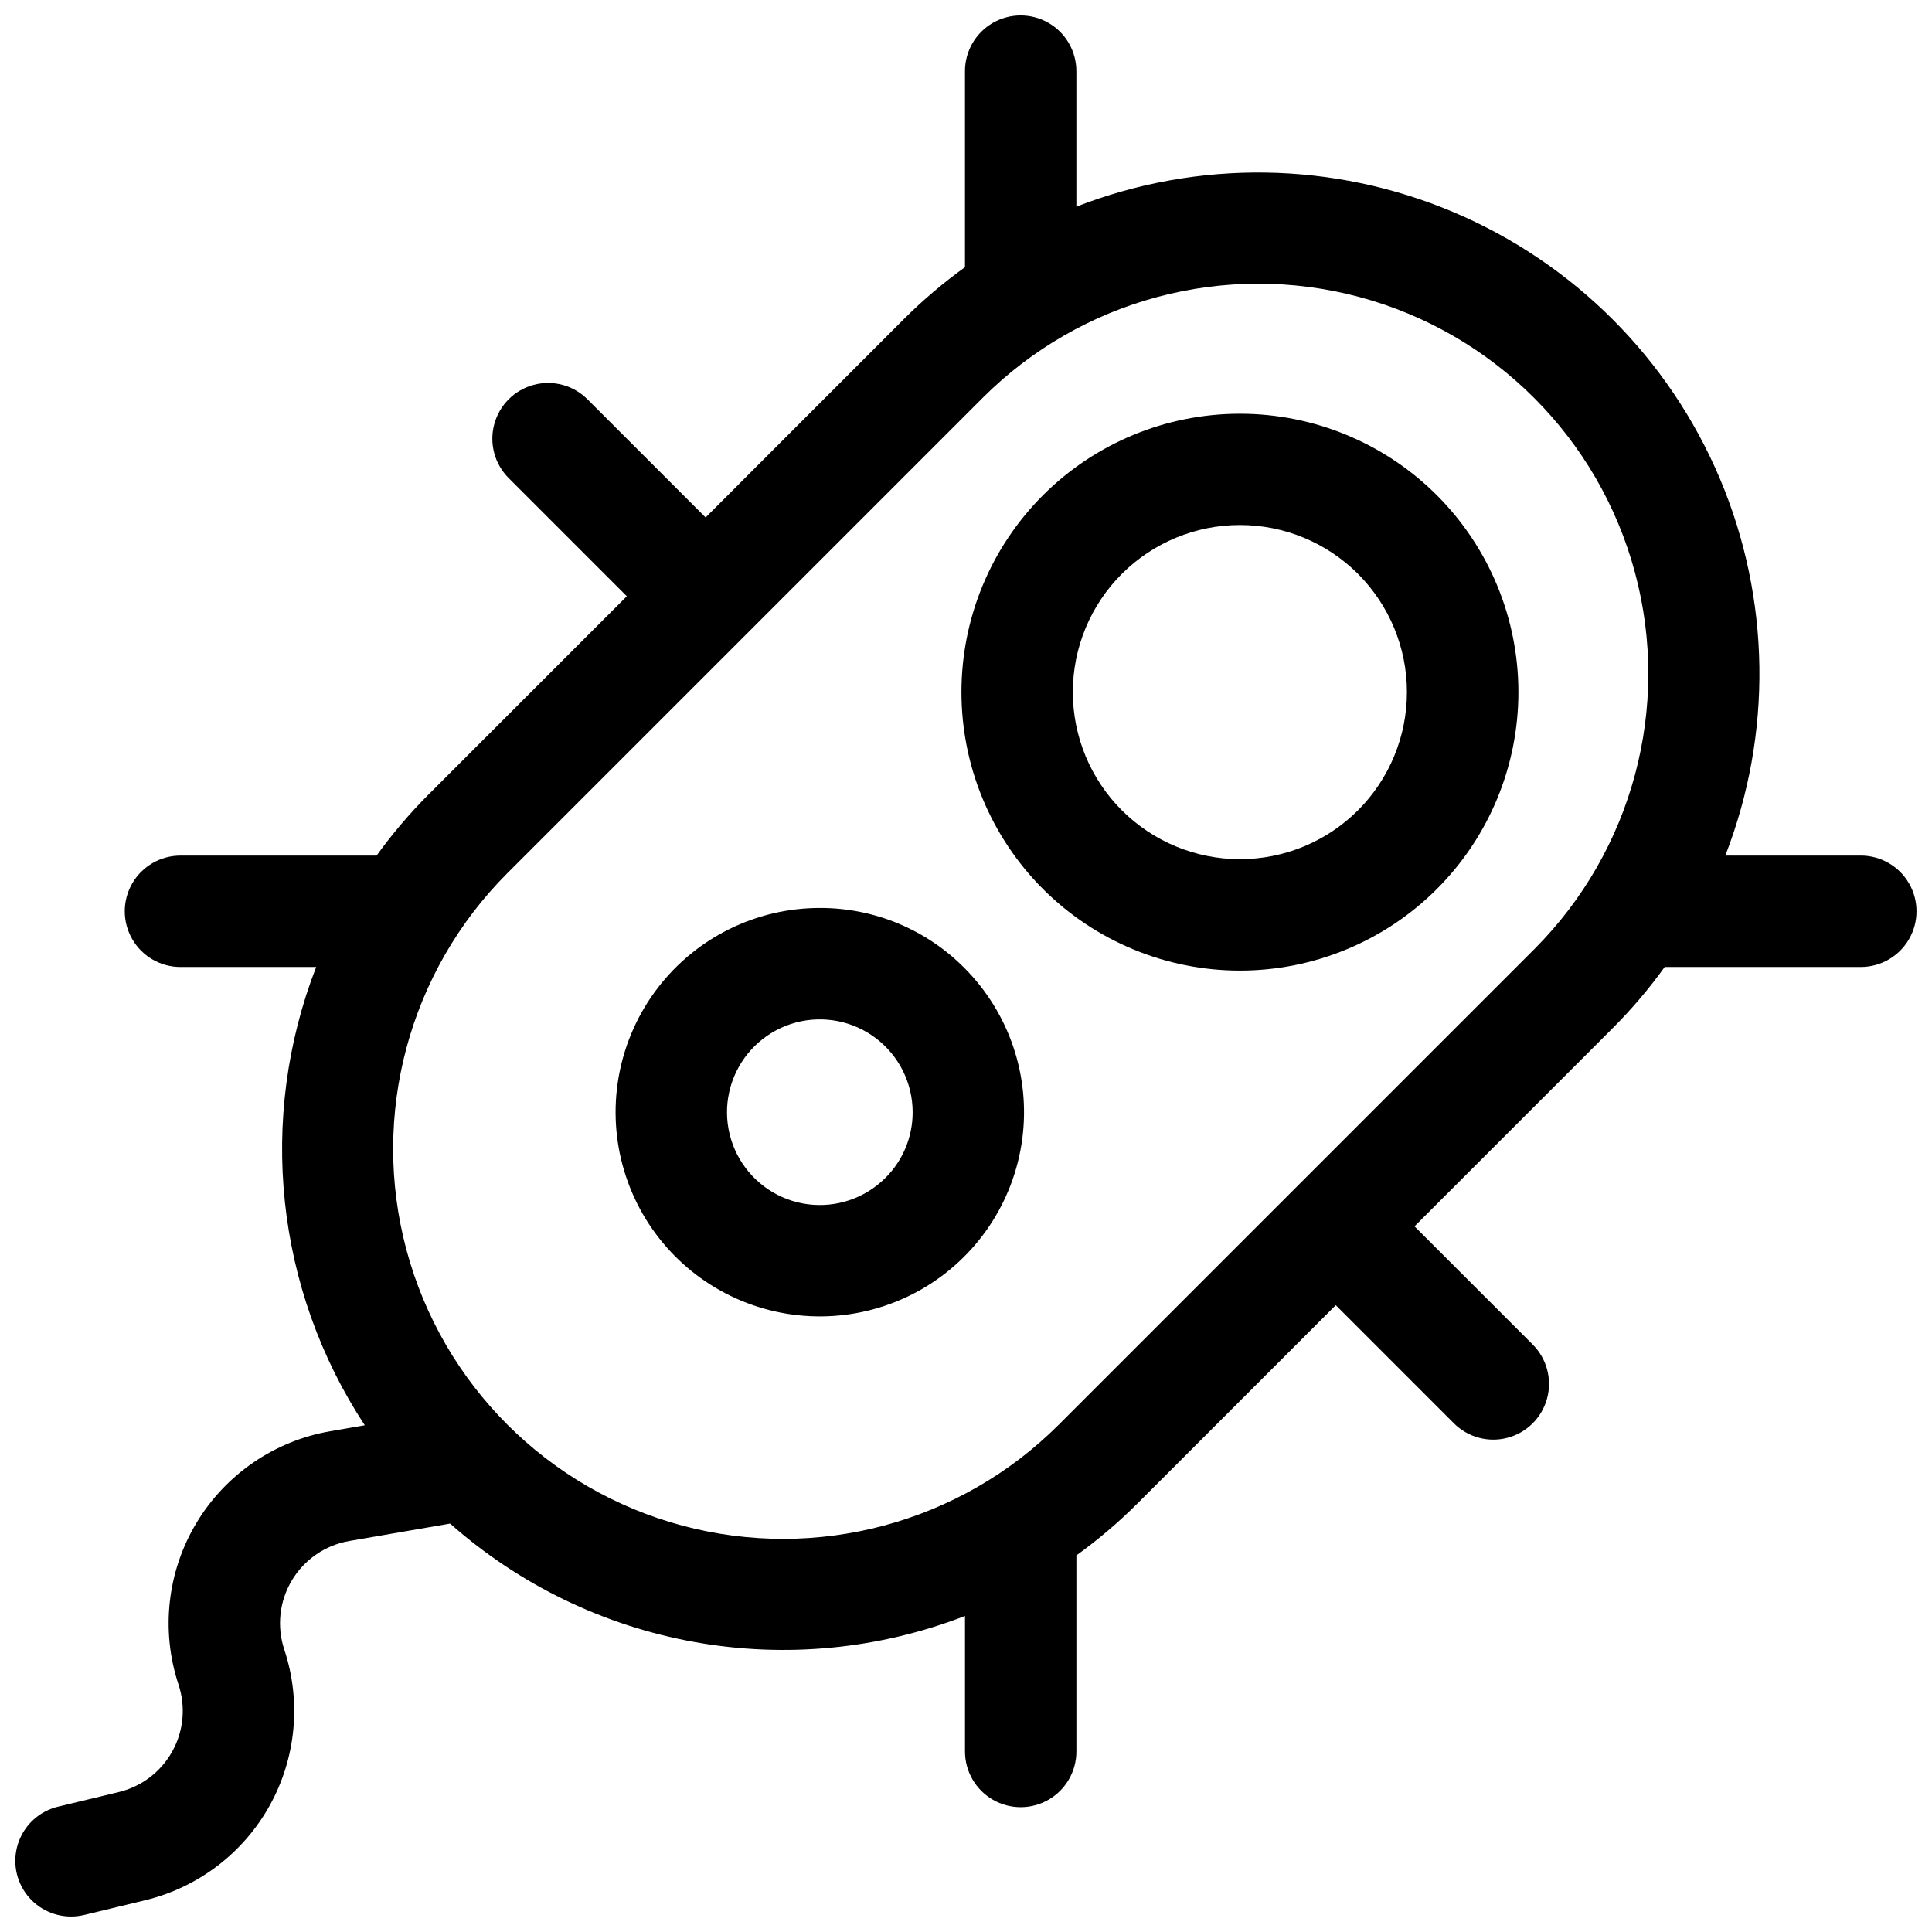 <?xml version="1.0" encoding="UTF-8"?>
<!-- Uploaded to: ICON Repo, www.iconrepo.com, Generator: ICON Repo Mixer Tools -->
<svg width="800px" height="800px" version="1.1" viewBox="144 144 512 512" xmlns="http://www.w3.org/2000/svg">
 <defs>
  <clipPath id="a">
   <path d="m148.09 148.09h503.81v503.81h-503.81z"/>
  </clipPath>
 </defs>
 <g clip-path="url(#a)">
  <path d="m637.14 370.74h-35.918c12.539-32.215 12.023-68.051-1.434-99.895-13.461-31.84-38.801-57.184-70.645-70.641-31.844-13.461-67.68-13.977-99.895-1.438v-35.914c0-5.273-2.812-10.148-7.383-12.785-4.566-2.637-10.191-2.637-14.758 0-4.566 2.637-7.379 7.512-7.379 12.785v51.953c-5.766 4.152-11.184 8.758-16.207 13.777l-52.527 52.547-31.312-31.312c-3.727-3.731-9.164-5.188-14.262-3.82-5.094 1.363-9.074 5.344-10.438 10.438-1.367 5.098 0.09 10.531 3.82 14.262l31.312 31.312-52.535 52.535h-0.004c-5.016 5.023-9.621 10.441-13.773 16.195h-51.977c-5.273 0-10.145 2.816-12.781 7.383s-2.637 10.191 0 14.758c2.637 4.566 7.508 7.383 12.781 7.383h35.965c-15.594 40.184-10.793 85.434 12.883 121.45l-9.141 1.574c-14.816 2.566-27.777 11.457-35.504 24.355-7.723 12.898-9.445 28.523-4.715 42.793 1.949 5.875 1.348 12.293-1.656 17.703-3 5.41-8.133 9.312-14.145 10.766l-16.117 3.879-0.004-0.004c-4.731 1.133-8.605 4.523-10.348 9.066-1.746 4.543-1.141 9.652 1.617 13.66 2.762 4.008 7.32 6.398 12.188 6.391 1.168 0 2.332-0.141 3.473-0.414l16.117-3.887c14.047-3.383 26.031-12.496 33.043-25.125 7.012-12.633 8.41-27.621 3.856-41.332-2.027-6.113-1.289-12.809 2.019-18.332 3.312-5.527 8.863-9.336 15.211-10.43l26.715-4.613v-0.004c18.309 16.215 40.723 27.074 64.793 31.395 24.066 4.316 48.859 1.926 71.66-6.91v35.918-0.004c0 5.273 2.812 10.145 7.379 12.781 4.57 2.637 10.195 2.637 14.762 0 4.566-2.637 7.379-7.508 7.379-12.781v-51.965c5.758-4.152 11.176-8.758 16.199-13.777l52.535-52.535 31.312 31.312h-0.004c3.731 3.731 9.168 5.188 14.262 3.82 5.098-1.363 9.078-5.344 10.441-10.441 1.367-5.094-0.09-10.531-3.82-14.262l-31.32-31.32 52.527-52.527-0.004 0.004c5.019-5.027 9.629-10.445 13.777-16.207h51.977c5.273 0 10.145-2.816 12.781-7.383 2.637-4.566 2.637-10.191 0-14.758s-7.508-7.383-12.781-7.383zm-86.594 24.855-125.95 125.95c-26.105 26.105-64.156 36.301-99.82 26.742-35.66-9.559-63.512-37.414-73.066-73.078-9.551-35.664 0.645-73.711 26.754-99.816l125.95-125.95c26.105-26.105 64.156-36.297 99.82-26.738 35.66 9.559 63.512 37.414 73.066 73.078 9.551 35.66-0.645 73.711-26.754 99.816z"/>
 </g>
 <path d="m420.41 275.23c-13.84 13.84-21.617 32.613-21.617 52.184 0 19.574 7.773 38.348 21.613 52.188s32.613 21.617 52.188 21.617c19.57 0 38.344-7.777 52.184-21.617 13.84-13.84 21.617-32.613 21.613-52.188 0-19.57-7.773-38.344-21.617-52.184-13.848-13.824-32.613-21.586-52.18-21.586s-38.336 7.762-52.184 21.586zm83.492 83.492c-8.305 8.305-19.566 12.969-31.309 12.969-11.746 0-23.008-4.664-31.312-12.969-8.305-8.305-12.969-19.566-12.969-31.309 0-11.746 4.664-23.008 12.969-31.312 8.305-8.305 19.566-12.969 31.312-12.969 11.742 0 23.004 4.664 31.309 12.969 8.293 8.309 12.949 19.57 12.949 31.312 0 11.738-4.656 23-12.949 31.309z"/>
 <path d="m361.26 384.62c-16.824 0-32.695 7.824-42.938 21.176-10.242 13.348-13.695 30.699-9.34 46.953 4.356 16.25 16.02 29.555 31.562 35.992 15.547 6.441 33.199 5.281 47.773-3.129 14.57-8.414 24.402-23.125 26.598-39.805 2.195-16.684-3.492-33.438-15.387-45.332-10.129-10.184-23.906-15.895-38.27-15.855zm17.398 71.516v0.004c-5.406 5.406-13.023 7.992-20.605 6.996-7.582-0.996-14.27-5.465-18.094-12.086s-4.352-14.648-1.426-21.715c2.922-7.066 8.969-12.367 16.355-14.348 7.387-1.984 15.277-0.414 21.344 4.238 6.066 4.656 9.625 11.867 9.629 19.516 0.02 6.527-2.574 12.793-7.203 17.398z"/>
</svg>